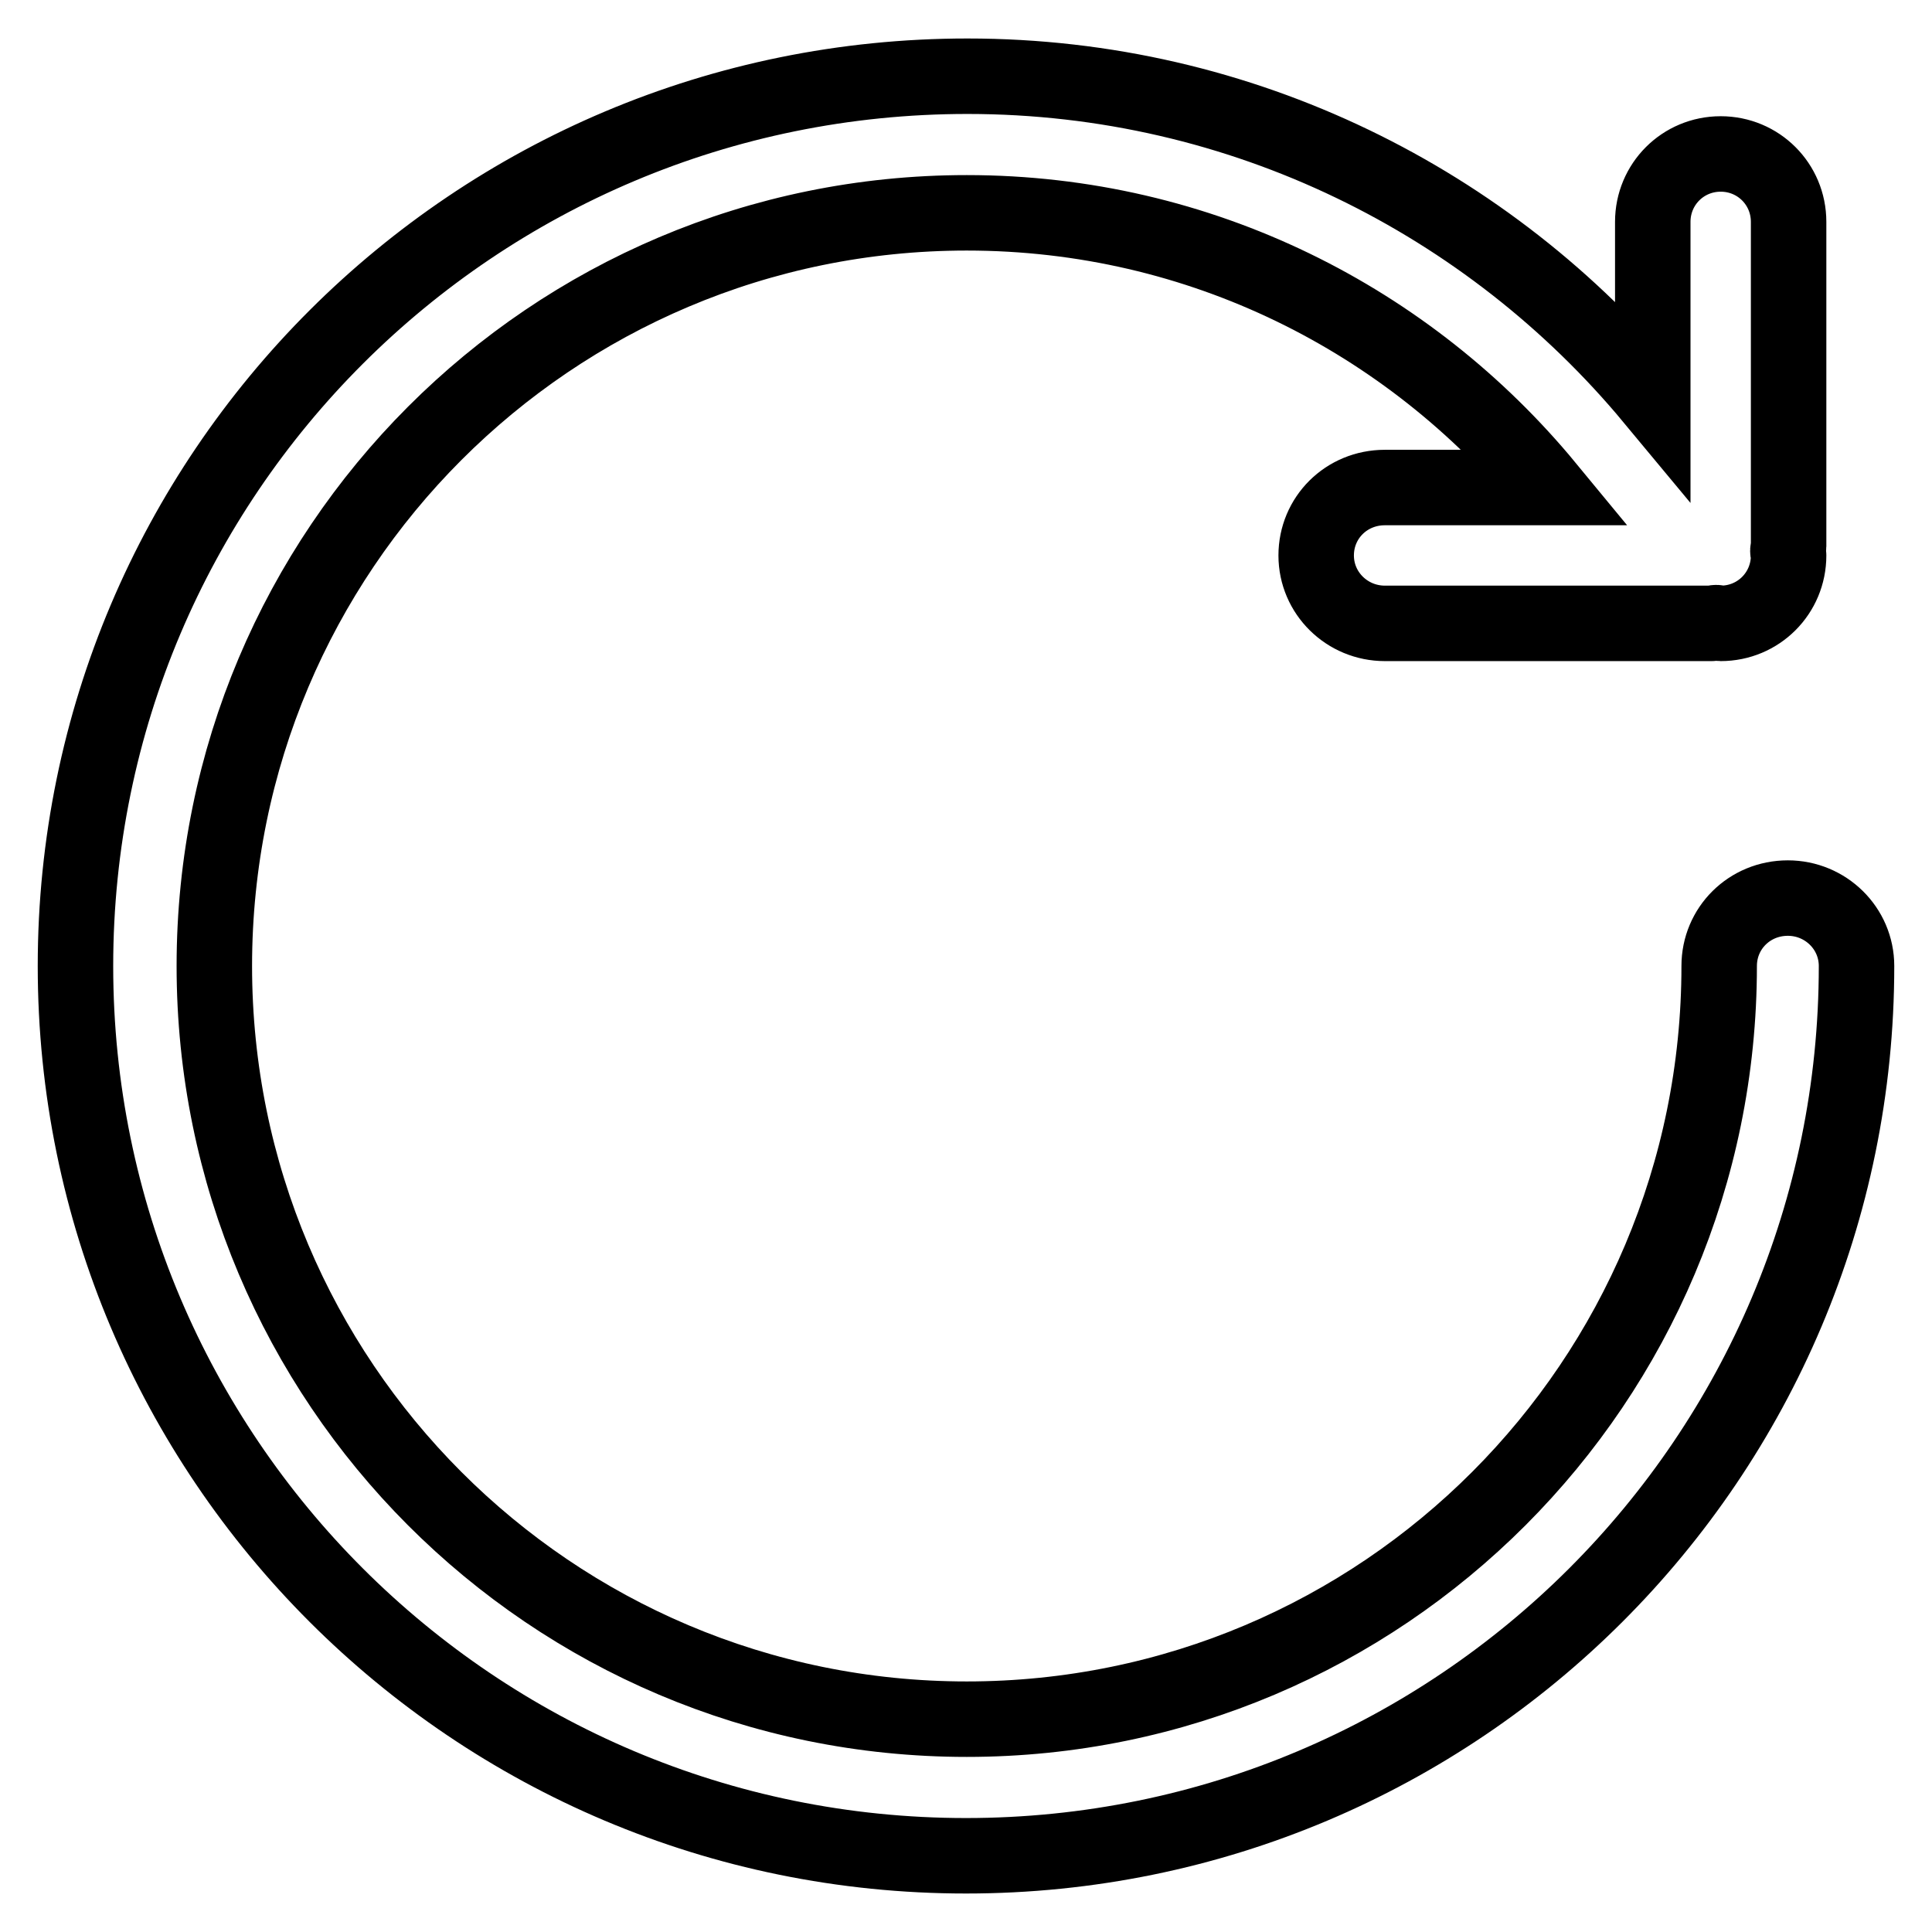 <?xml version="1.0" encoding="utf-8"?>
<!-- Svg Vector Icons : http://www.onlinewebfonts.com/icon -->
<!DOCTYPE svg PUBLIC "-//W3C//DTD SVG 1.1//EN" "http://www.w3.org/Graphics/SVG/1.1/DTD/svg11.dtd">
<svg version="1.1" xmlns="http://www.w3.org/2000/svg" xmlns:xlink="http://www.w3.org/1999/xlink" x="0px" y="0px" viewBox="0 0 256 256" enable-background="new 0 0 256 256" xml:space="preserve">
<g> <path stroke-width="10" fill-opacity="0" stroke="#000000"  d="M246,128c0-5-4.1-9-9.1-9c-5.1,0-9.1,4-9.1,9l0,0l0,0c0,55.1-44.6,99.8-99.7,99.8 c-55.1,0-99.7-44.7-99.7-99.8c0-55.1,44.6-99.8,99.7-99.8c31,0,58.6,14.2,76.9,36.4h-21.3c0,0-0.1,0-0.1,0c0,0-0.1,0-0.1,0 c-5.1,0-9.1,4-9.1,9s4.1,9,9.1,9c0,0,0,0,0.1,0c0,0,0,0,0.1,0h43.1c0.2,0,0.4-0.1,0.6-0.1c0.2,0,0.4,0.1,0.6,0.1c5,0,9-4,9-9 c0-0.2-0.1-0.4-0.1-0.6c0-0.2,0.1-0.4,0.1-0.6V29.4v0c0,0,0,0,0,0c0-5-4-9-9-9c-5,0-9,4-9,9v0v0v23.4c-21.6-26-54.3-42.7-90.8-42.7 C62.8,10.1,10,62.9,10,128s52.8,117.9,118,117.9C193.2,245.9,246,193.1,246,128L246,128L246,128z"/></g>
</svg>